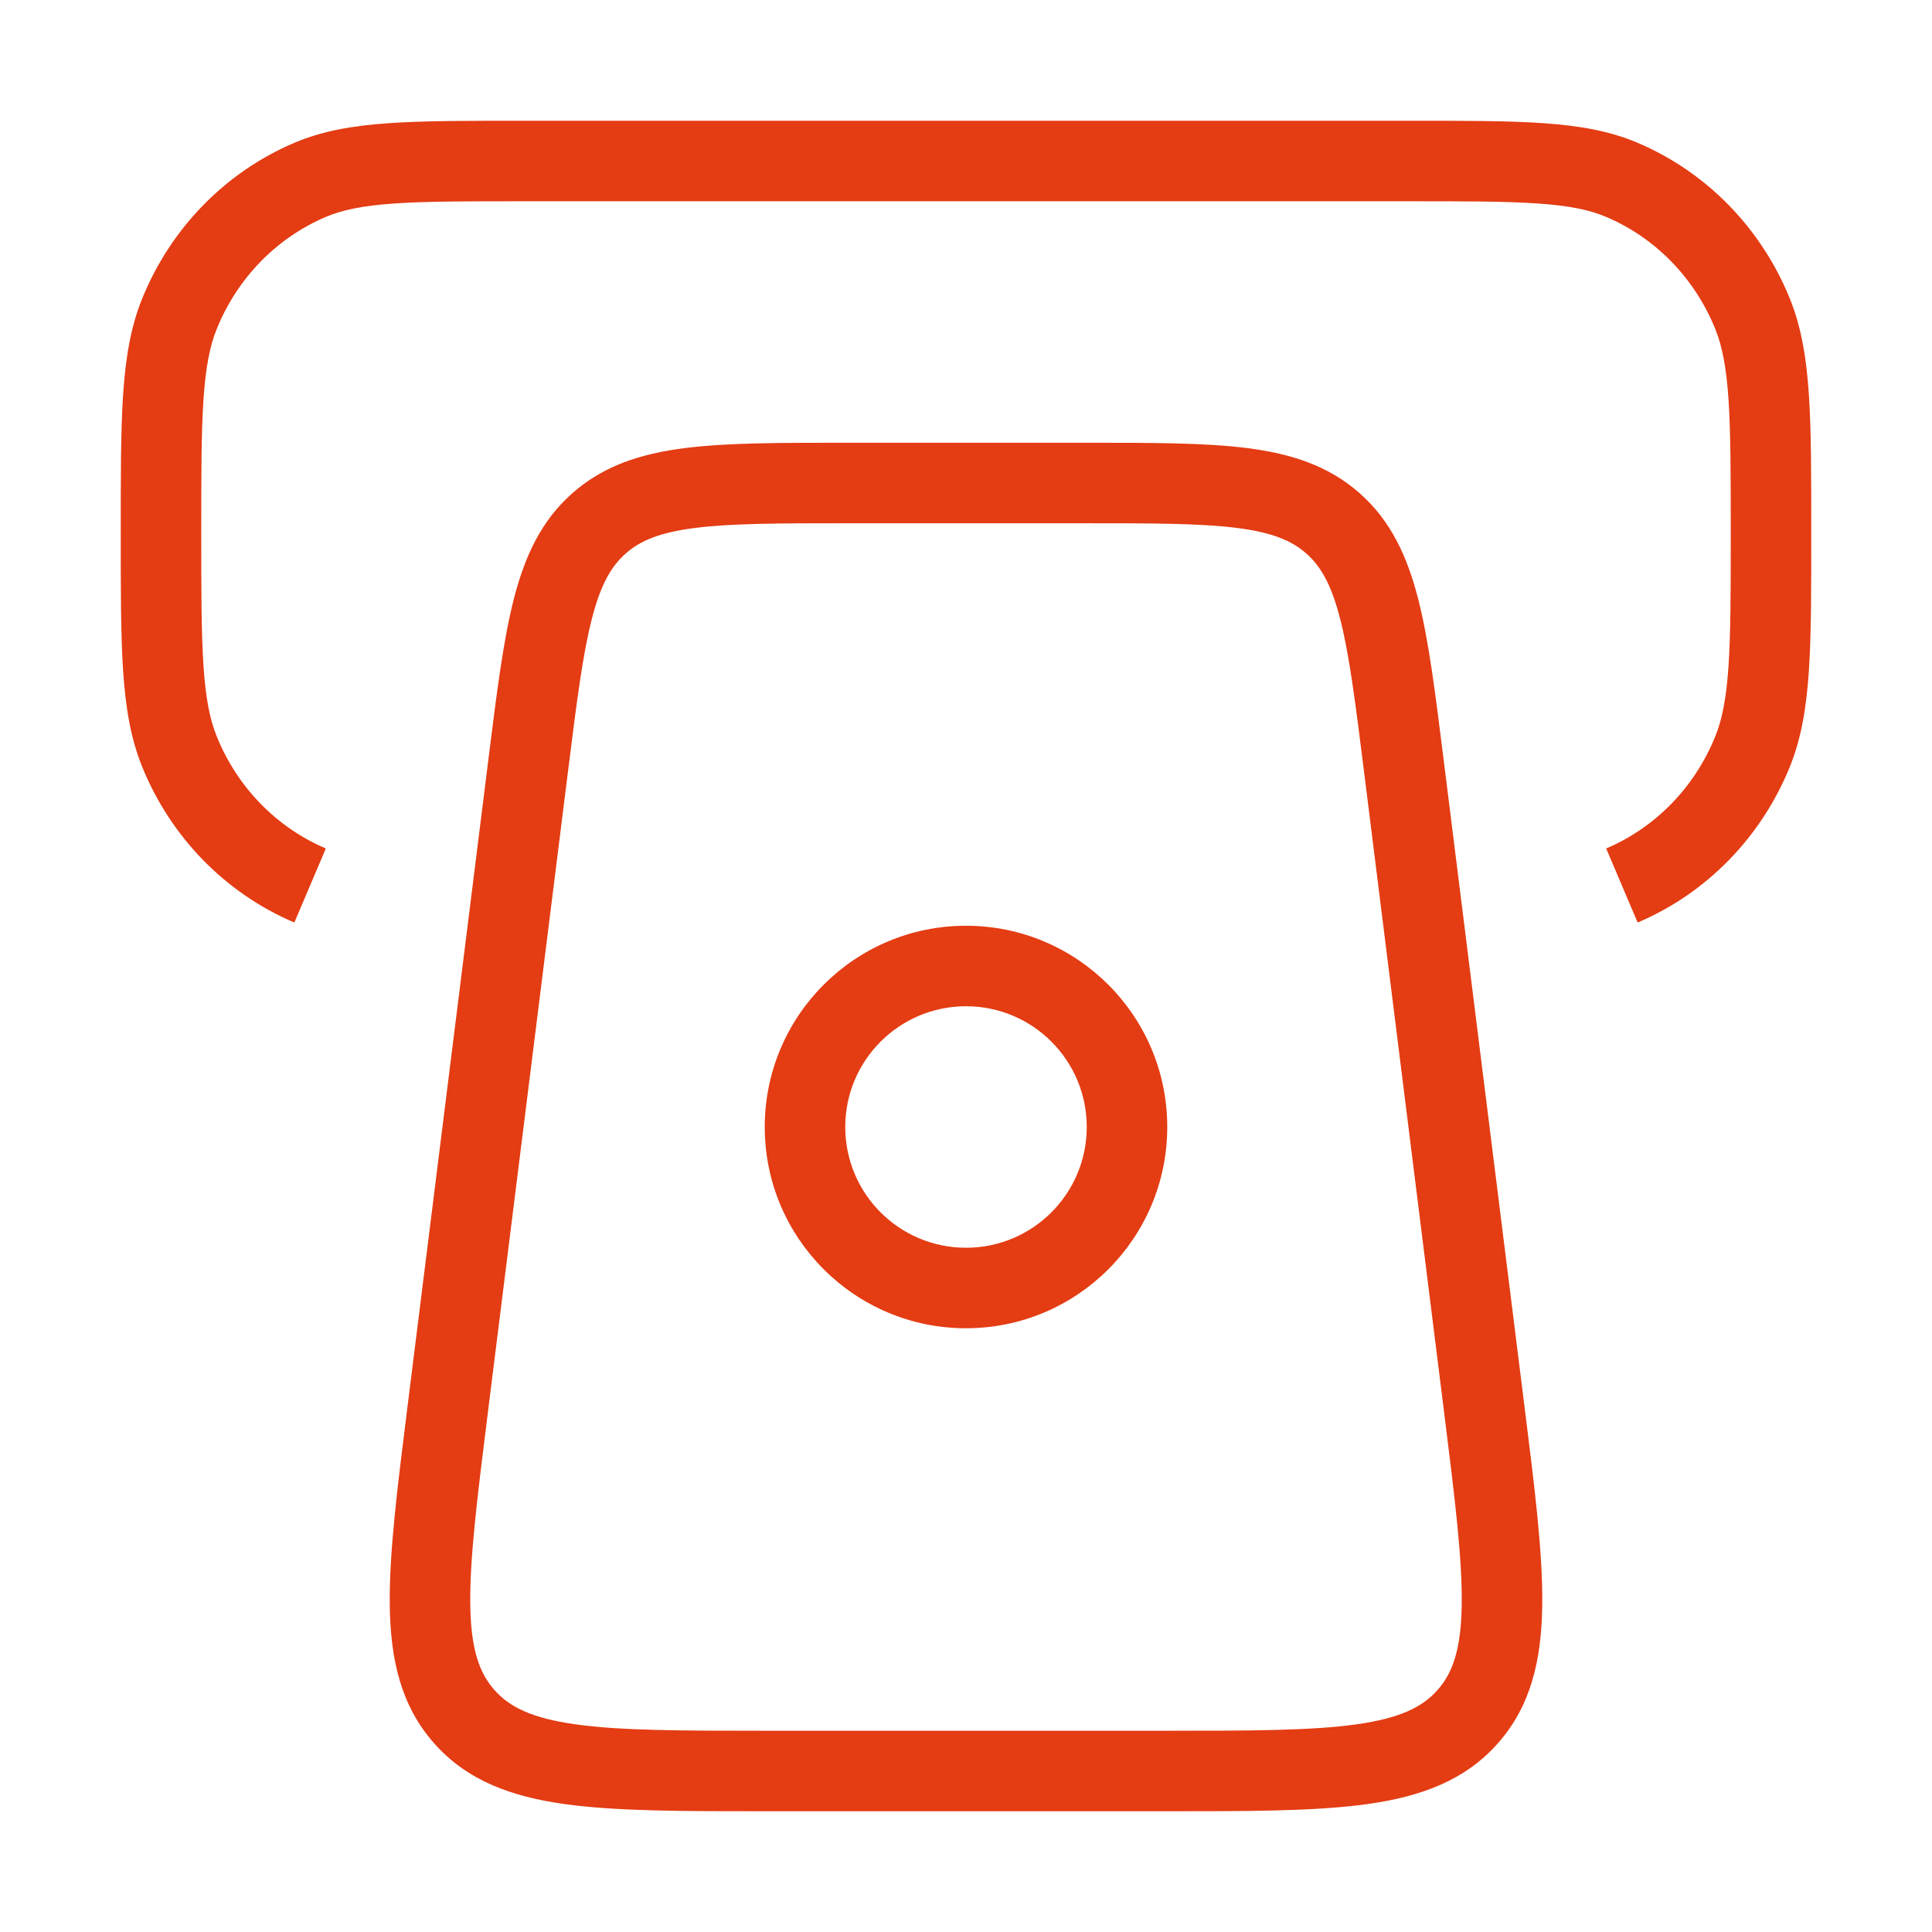 <svg width="48" height="48" viewBox="0 0 48 48" fill="none" xmlns="http://www.w3.org/2000/svg">
<path d="M36.876 35.008L35.884 35.132L35.884 35.132L36.876 35.008ZM34.876 19.008L35.868 18.884L35.868 18.884L34.876 19.008ZM4.457 18.668L3.529 19.043L3.529 19.043L4.457 18.668ZM43.543 18.668L44.471 19.043L44.471 19.043L43.543 18.668ZM40.296 4.469L39.905 5.389L39.905 5.389L40.296 4.469ZM43.543 7.8L44.471 7.426L44.471 7.426L43.543 7.8ZM7.704 4.469L7.313 3.548L7.313 3.548L7.704 4.469ZM4.457 7.8L3.529 7.426L3.529 7.426L4.457 7.8ZM21.062 13H26.938V11H21.062V13ZM33.884 19.132L35.884 35.132L37.868 34.884L35.868 18.884L33.884 19.132ZM28.938 43H19.062V45H28.938V43ZM12.116 35.132L14.116 19.132L12.132 18.884L10.132 34.884L12.116 35.132ZM19.062 43C16.92 43 15.42 42.998 14.3 42.841C13.209 42.688 12.655 42.408 12.282 41.985L10.783 43.309C11.604 44.239 12.703 44.636 14.022 44.821C15.313 45.002 16.98 45 19.062 45V43ZM10.132 34.884C9.874 36.95 9.664 38.603 9.684 39.907C9.704 41.239 9.962 42.379 10.783 43.309L12.282 41.985C11.909 41.563 11.7 40.979 11.684 39.877C11.667 38.746 11.851 37.257 12.116 35.132L10.132 34.884ZM35.884 35.132C36.149 37.257 36.333 38.746 36.316 39.877C36.3 40.979 36.091 41.563 35.718 41.985L37.217 43.309C38.038 42.379 38.296 41.239 38.316 39.907C38.336 38.603 38.127 36.95 37.868 34.884L35.884 35.132ZM28.938 45C31.02 45 32.687 45.002 33.978 44.821C35.297 44.636 36.396 44.239 37.217 43.309L35.718 41.985C35.345 42.408 34.791 42.688 33.7 42.841C32.58 42.998 31.08 43 28.938 43V45ZM26.938 13C28.645 13 29.832 13.002 30.736 13.117C31.613 13.229 32.095 13.434 32.454 13.751L33.778 12.252C33.003 11.568 32.077 11.272 30.989 11.133C29.929 10.998 28.593 11 26.938 11V13ZM35.868 18.884C35.663 17.241 35.499 15.916 35.234 14.88C34.961 13.818 34.553 12.935 33.778 12.252L32.454 13.751C32.814 14.068 33.077 14.521 33.296 15.377C33.523 16.261 33.672 17.437 33.884 19.132L35.868 18.884ZM21.062 11C19.407 11 18.071 10.998 17.011 11.133C15.923 11.272 14.997 11.568 14.222 12.252L15.546 13.751C15.905 13.434 16.387 13.229 17.264 13.117C18.168 13.002 19.355 13 21.062 13V11ZM14.116 19.132C14.328 17.437 14.477 16.261 14.704 15.377C14.923 14.521 15.186 14.068 15.546 13.751L14.222 12.252C13.447 12.935 13.039 13.818 12.766 14.88C12.501 15.916 12.337 17.241 12.132 18.884L14.116 19.132ZM13 5H35V3H13V5ZM3 13.234C3 14.655 2.999 15.77 3.059 16.669C3.12 17.577 3.245 18.337 3.529 19.043L5.384 18.294C5.212 17.868 5.109 17.346 5.055 16.536C5.001 15.719 5 14.682 5 13.234H3ZM8.095 21.08C6.874 20.561 5.896 19.562 5.384 18.294L3.529 19.043C4.236 20.792 5.594 22.19 7.313 22.92L8.095 21.08ZM43 13.234C43 14.682 42.999 15.719 42.945 16.536C42.891 17.346 42.788 17.868 42.616 18.294L44.471 19.043C44.755 18.337 44.88 17.577 44.941 16.669C45.001 15.77 45 14.655 45 13.234H43ZM42.616 18.294C42.104 19.562 41.126 20.561 39.905 21.08L40.687 22.92C42.406 22.19 43.764 20.792 44.471 19.043L42.616 18.294ZM35 5C36.412 5 37.419 5.001 38.213 5.056C38.997 5.111 39.498 5.216 39.905 5.389L40.687 3.548C39.991 3.253 39.242 3.123 38.353 3.061C37.473 2.999 36.384 3 35 3V5ZM45 13.234C45 11.813 45.001 10.699 44.941 9.8C44.88 8.892 44.755 8.131 44.471 7.426L42.616 8.175C42.788 8.601 42.891 9.123 42.945 9.932C42.999 10.75 43 11.787 43 13.234H45ZM39.905 5.389C41.126 5.908 42.104 6.907 42.616 8.175L44.471 7.426C43.764 5.677 42.406 4.279 40.687 3.548L39.905 5.389ZM13 3C11.616 3 10.527 2.999 9.647 3.061C8.758 3.123 8.009 3.253 7.313 3.548L8.095 5.389C8.502 5.216 9.003 5.111 9.787 5.056C10.581 5.001 11.588 5 13 5V3ZM5 13.234C5 11.787 5.001 10.75 5.055 9.932C5.109 9.123 5.212 8.601 5.384 8.175L3.529 7.426C3.245 8.131 3.12 8.892 3.059 9.8C2.999 10.699 3 11.813 3 13.234H5ZM7.313 3.548C5.594 4.279 4.236 5.677 3.529 7.426L5.384 8.175C5.896 6.907 6.874 5.908 8.095 5.389L7.313 3.548ZM24 31C22.343 31 21 29.657 21 28H19C19 30.761 21.239 33 24 33V31ZM21 28C21 26.343 22.343 25 24 25V23C21.239 23 19 25.239 19 28H21ZM24 25C25.657 25 27 26.343 27 28H29C29 25.239 26.761 23 24 23V25ZM27 28C27 29.657 25.657 31 24 31V33C26.761 33 29 30.761 29 28H27Z" fill="#E43C13"/>
</svg>
